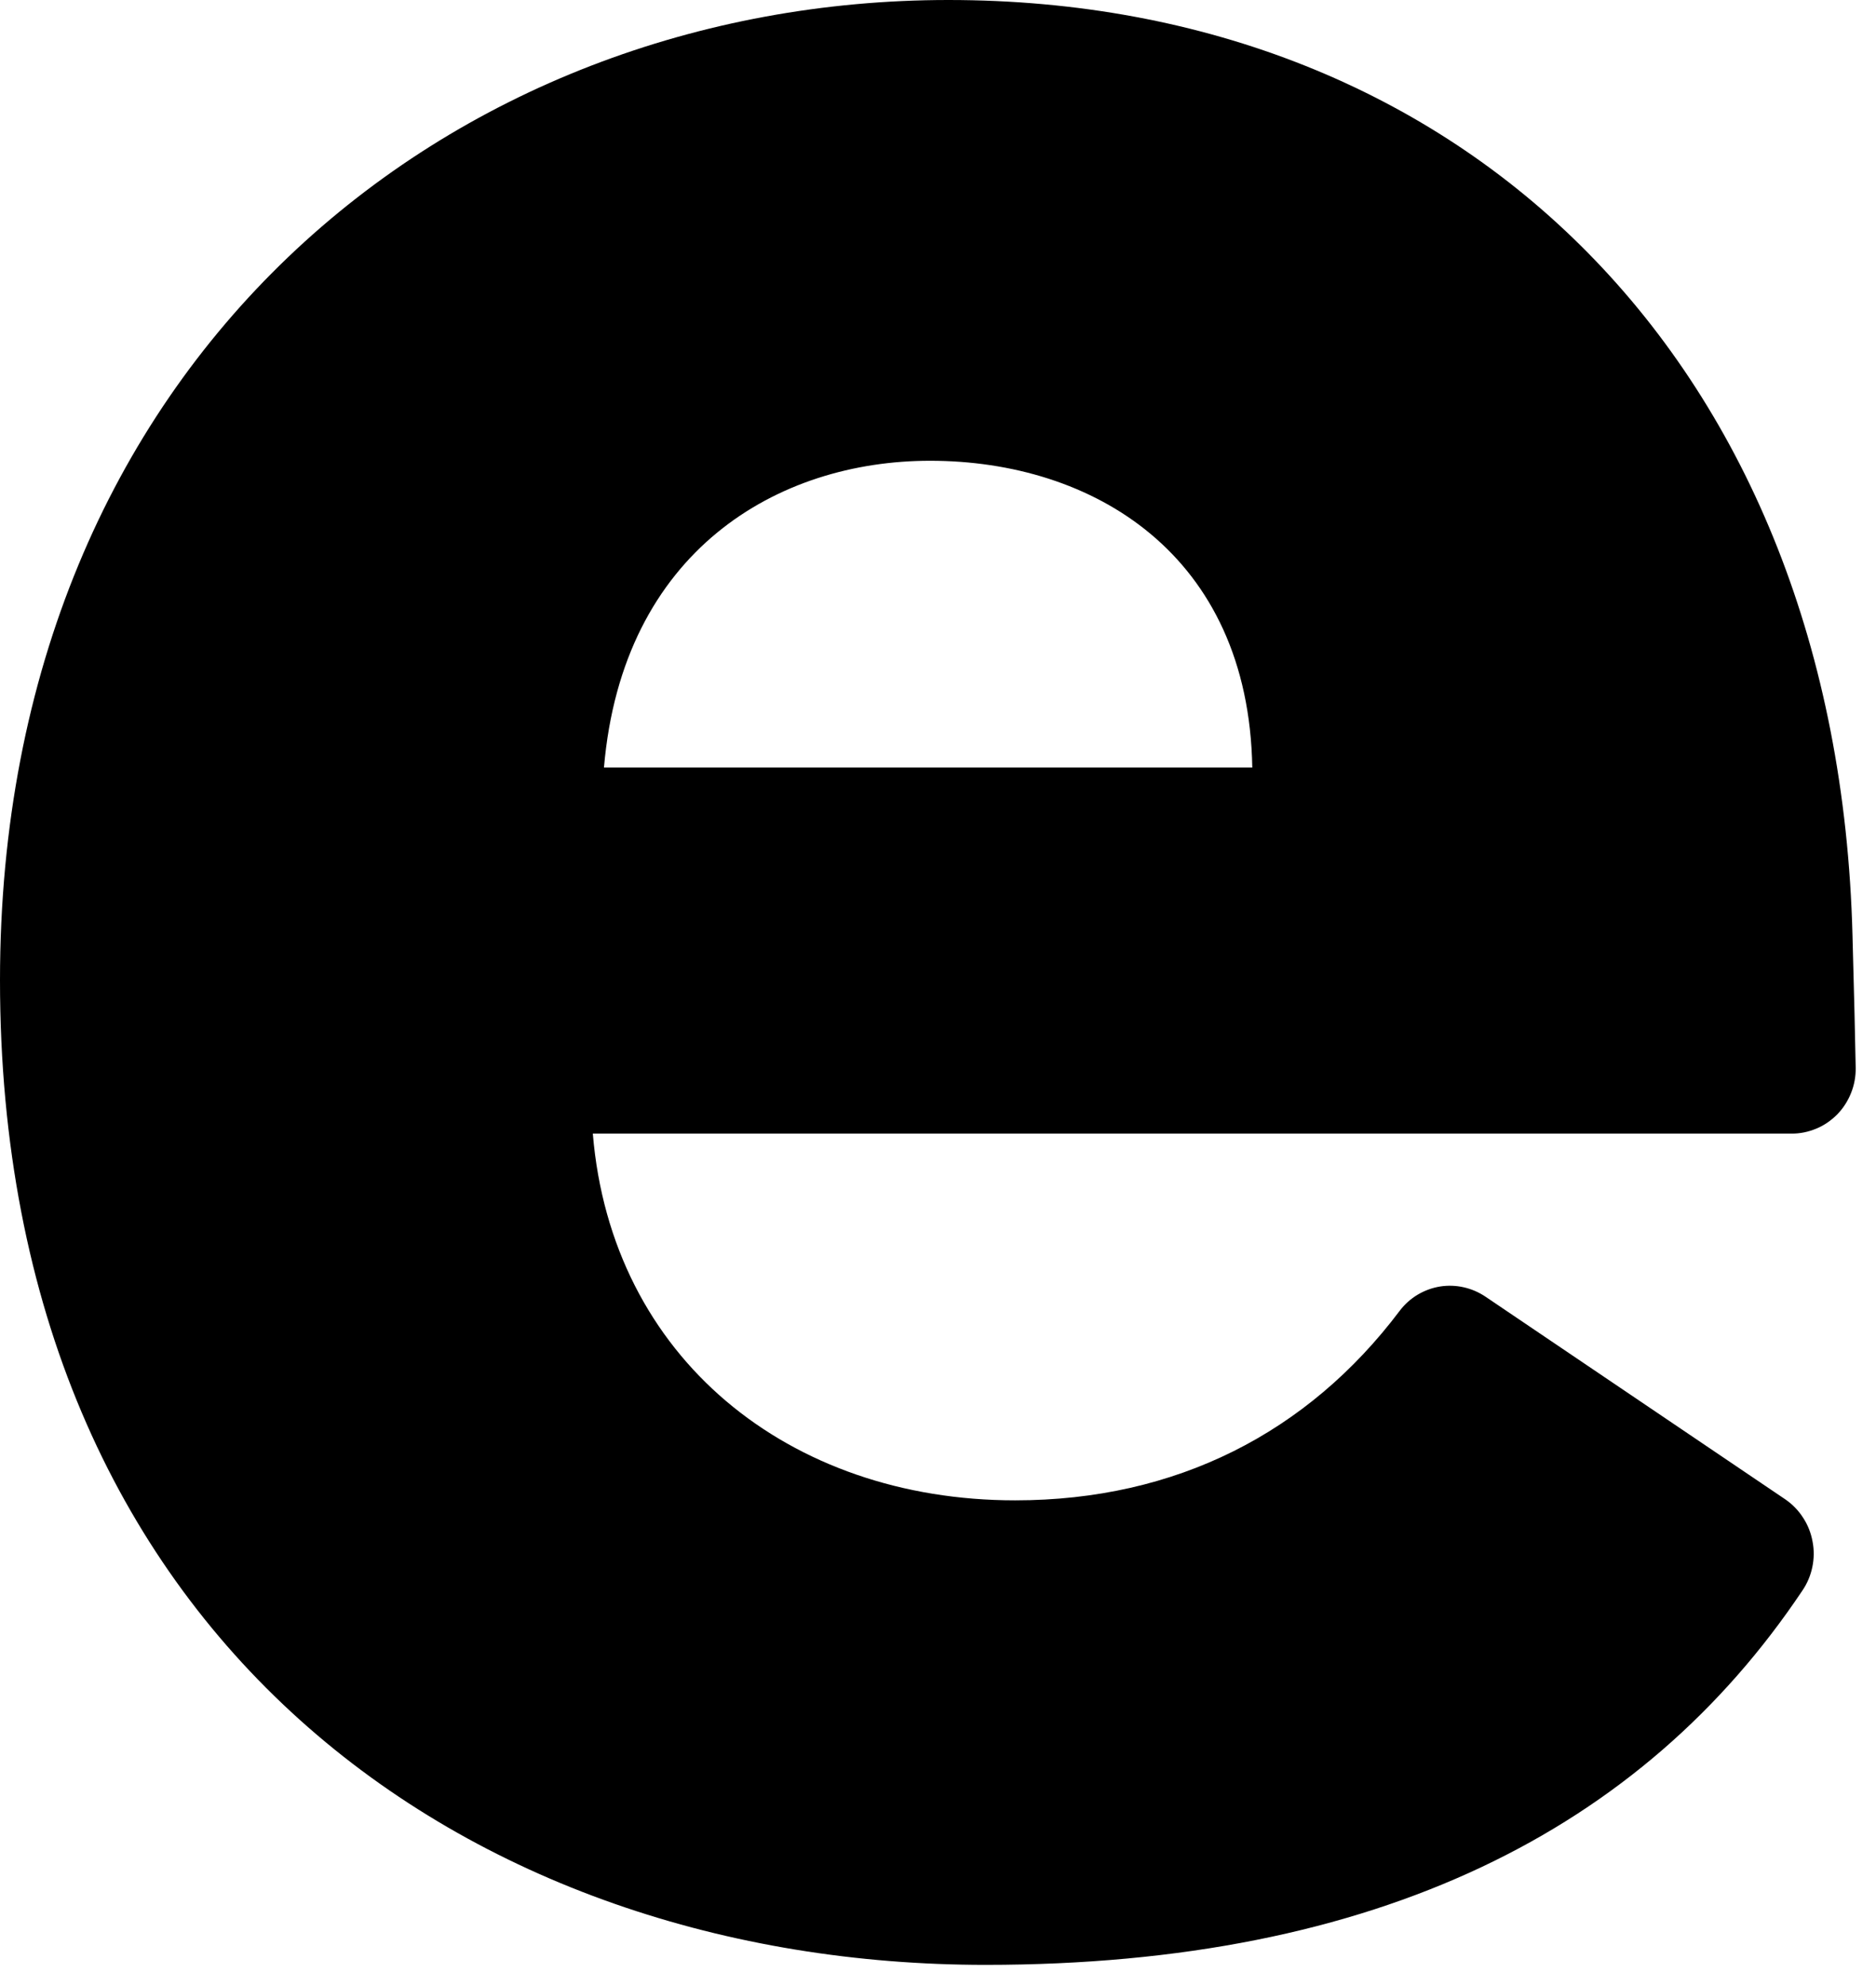 <?xml version="1.0" encoding="utf-8"?>
<svg xmlns="http://www.w3.org/2000/svg" fill="none" height="100%" overflow="visible" preserveAspectRatio="none" style="display: block;" viewBox="0 0 17 18" width="100%">
<path d="M8.931 17.808C4.264 17.808 0 14.858 0 8.884C0 3.255 4.096 0 8.595 0C13.262 0 16.653 3.289 16.787 8.477C16.802 9.025 16.811 9.407 16.816 9.679C16.817 9.757 16.803 9.834 16.774 9.906C16.745 9.979 16.703 10.044 16.649 10.1C16.594 10.155 16.53 10.2 16.459 10.229C16.387 10.259 16.311 10.275 16.234 10.274H5.372C5.54 12.309 7.151 13.598 9.199 13.598C10.657 13.598 11.851 12.986 12.684 11.88C12.773 11.762 12.904 11.684 13.049 11.66C13.194 11.637 13.342 11.671 13.464 11.754L16.178 13.589C16.242 13.633 16.297 13.689 16.339 13.755C16.382 13.82 16.411 13.894 16.425 13.971C16.44 14.047 16.439 14.127 16.423 14.203C16.407 14.28 16.376 14.353 16.332 14.417C14.885 16.579 12.487 17.808 8.931 17.808ZM5.473 6.957H11.348C11.315 5.024 9.905 4.176 8.428 4.176C7.05 4.176 5.641 4.99 5.473 6.957Z" fill="black" id="Vector"/>
</svg>